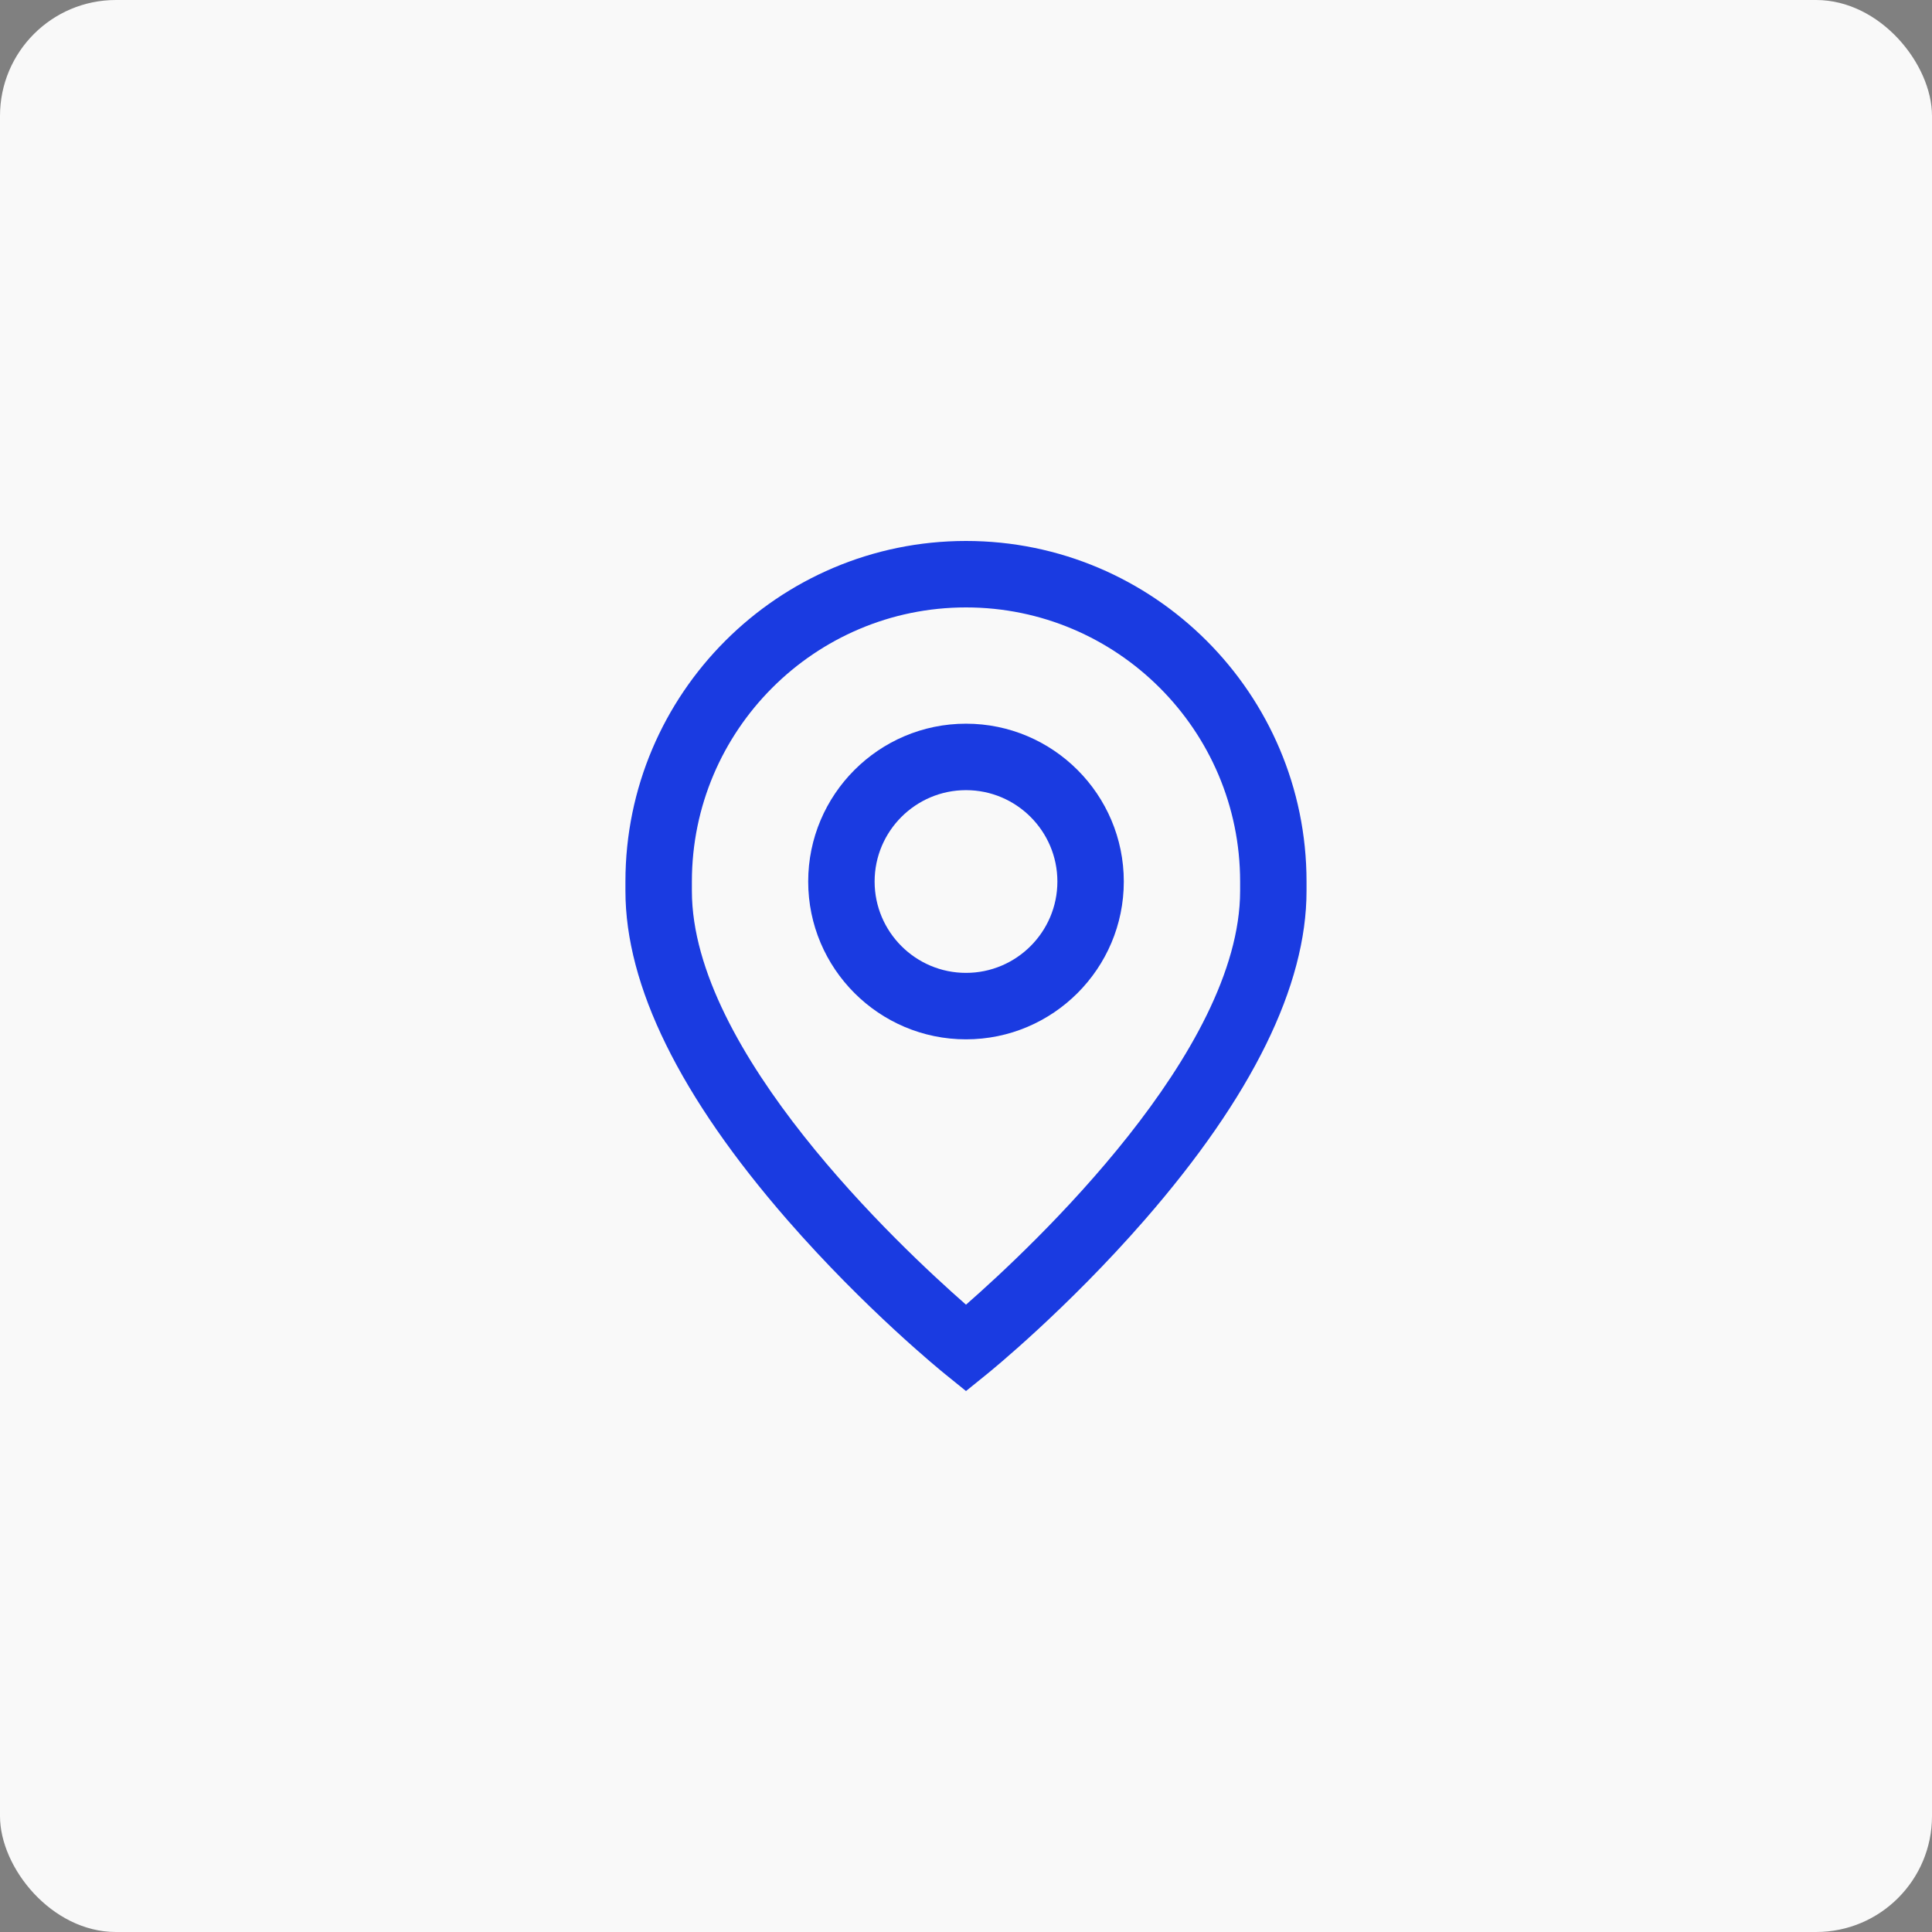 <?xml version="1.0" encoding="UTF-8"?> <svg xmlns="http://www.w3.org/2000/svg" width="50" height="50" viewBox="0 0 50 50" fill="none"><rect x="0" y="0" width="50" height="50" fill="#808080" stroke="none"/> <rect width="50" height="50" rx="3" fill="#F9F9F9"></rect> <path d="M25 18.729C22.748 18.729 20.916 20.561 20.916 22.814C20.916 25.066 22.748 26.898 25 26.898C27.252 26.898 29.084 25.066 29.084 22.814C29.084 20.561 27.252 18.729 25 18.729ZM25 25.178C23.696 25.178 22.635 24.117 22.635 22.814C22.635 21.51 23.696 20.449 25 20.449C26.304 20.449 27.365 21.51 27.365 22.814C27.365 24.117 26.304 25.178 25 25.178Z" fill="#1A3BE1"></path> <path d="M25 14C20.14 14 16.186 17.954 16.186 22.814V23.057C16.186 25.515 17.596 28.379 20.375 31.57C22.39 33.883 24.376 35.496 24.46 35.563L25 36L25.54 35.563C25.624 35.496 27.61 33.883 29.625 31.57C32.404 28.379 33.813 25.515 33.813 23.057V22.814C33.813 17.954 29.86 14 25 14ZM32.094 23.057C32.094 27.211 26.742 32.239 25 33.765C23.258 32.238 17.906 27.21 17.906 23.057V22.814C17.906 18.902 21.088 15.72 25 15.72C28.912 15.72 32.094 18.902 32.094 22.814V23.057V23.057Z" fill="#1A3BE1"></path> </svg> 